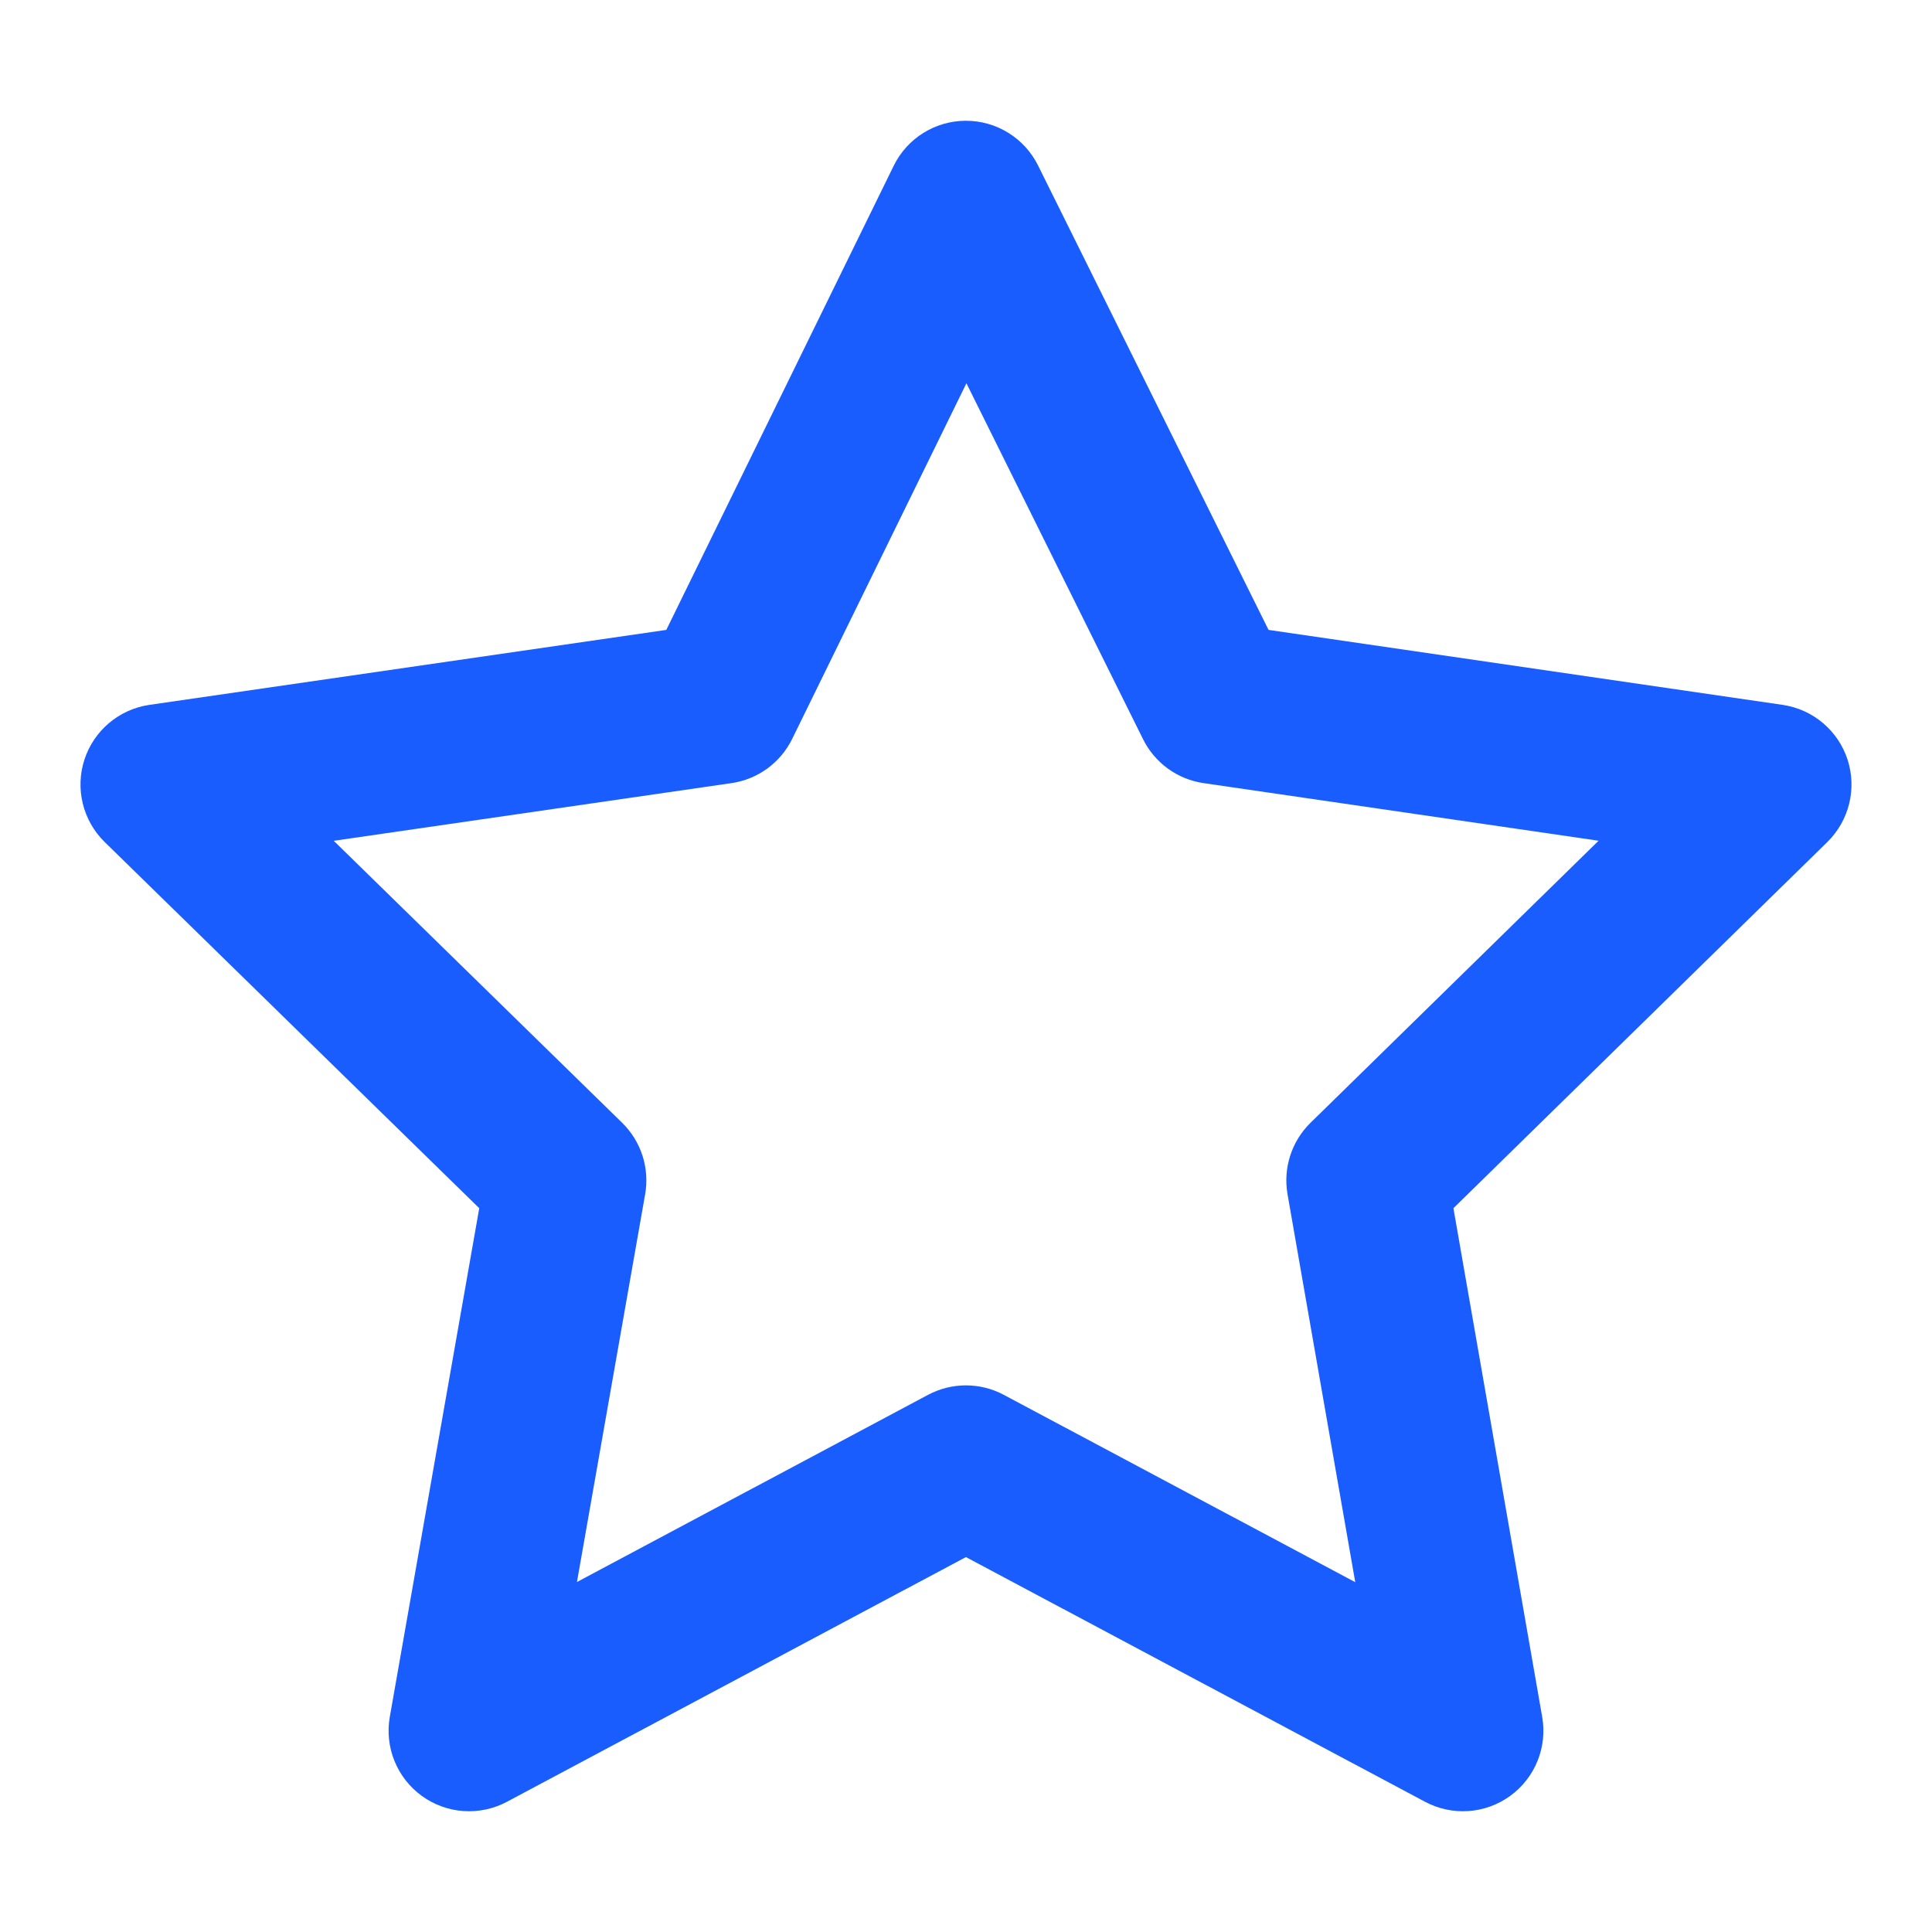 <svg width="55" height="55" viewBox="0 0 55 55" fill="none" xmlns="http://www.w3.org/2000/svg">
<path fill-rule="evenodd" clip-rule="evenodd" d="M27.492 3.438C28.365 3.435 29.163 3.929 29.551 4.71L36.113 17.932L50.747 20.066C51.609 20.192 52.326 20.795 52.596 21.623C52.865 22.452 52.642 23.361 52.02 23.971L41.376 34.395L43.903 48.877C44.054 49.74 43.7 50.613 42.99 51.127C42.281 51.641 41.341 51.705 40.568 51.293L27.498 44.327L14.432 51.293C13.659 51.705 12.718 51.641 12.008 51.126C11.299 50.611 10.945 49.737 11.097 48.874L13.643 34.395L2.981 23.972C2.358 23.363 2.134 22.452 2.404 21.623C2.675 20.794 3.392 20.191 4.254 20.066L18.968 17.932L25.441 4.721C25.824 3.937 26.62 3.44 27.492 3.438ZM27.512 10.911L22.552 21.035C22.219 21.714 21.572 22.186 20.823 22.294L9.501 23.936L17.711 31.963C18.252 32.492 18.497 33.254 18.366 33.998L16.425 45.036L26.42 39.708C27.094 39.349 27.902 39.349 28.576 39.708L38.581 45.041L36.653 33.996C36.524 33.252 36.768 32.492 37.307 31.964L45.508 23.934L34.264 22.294C33.519 22.186 32.876 21.719 32.541 21.045L27.512 10.911Z" fill="#1A5DFF"/>
</svg>
